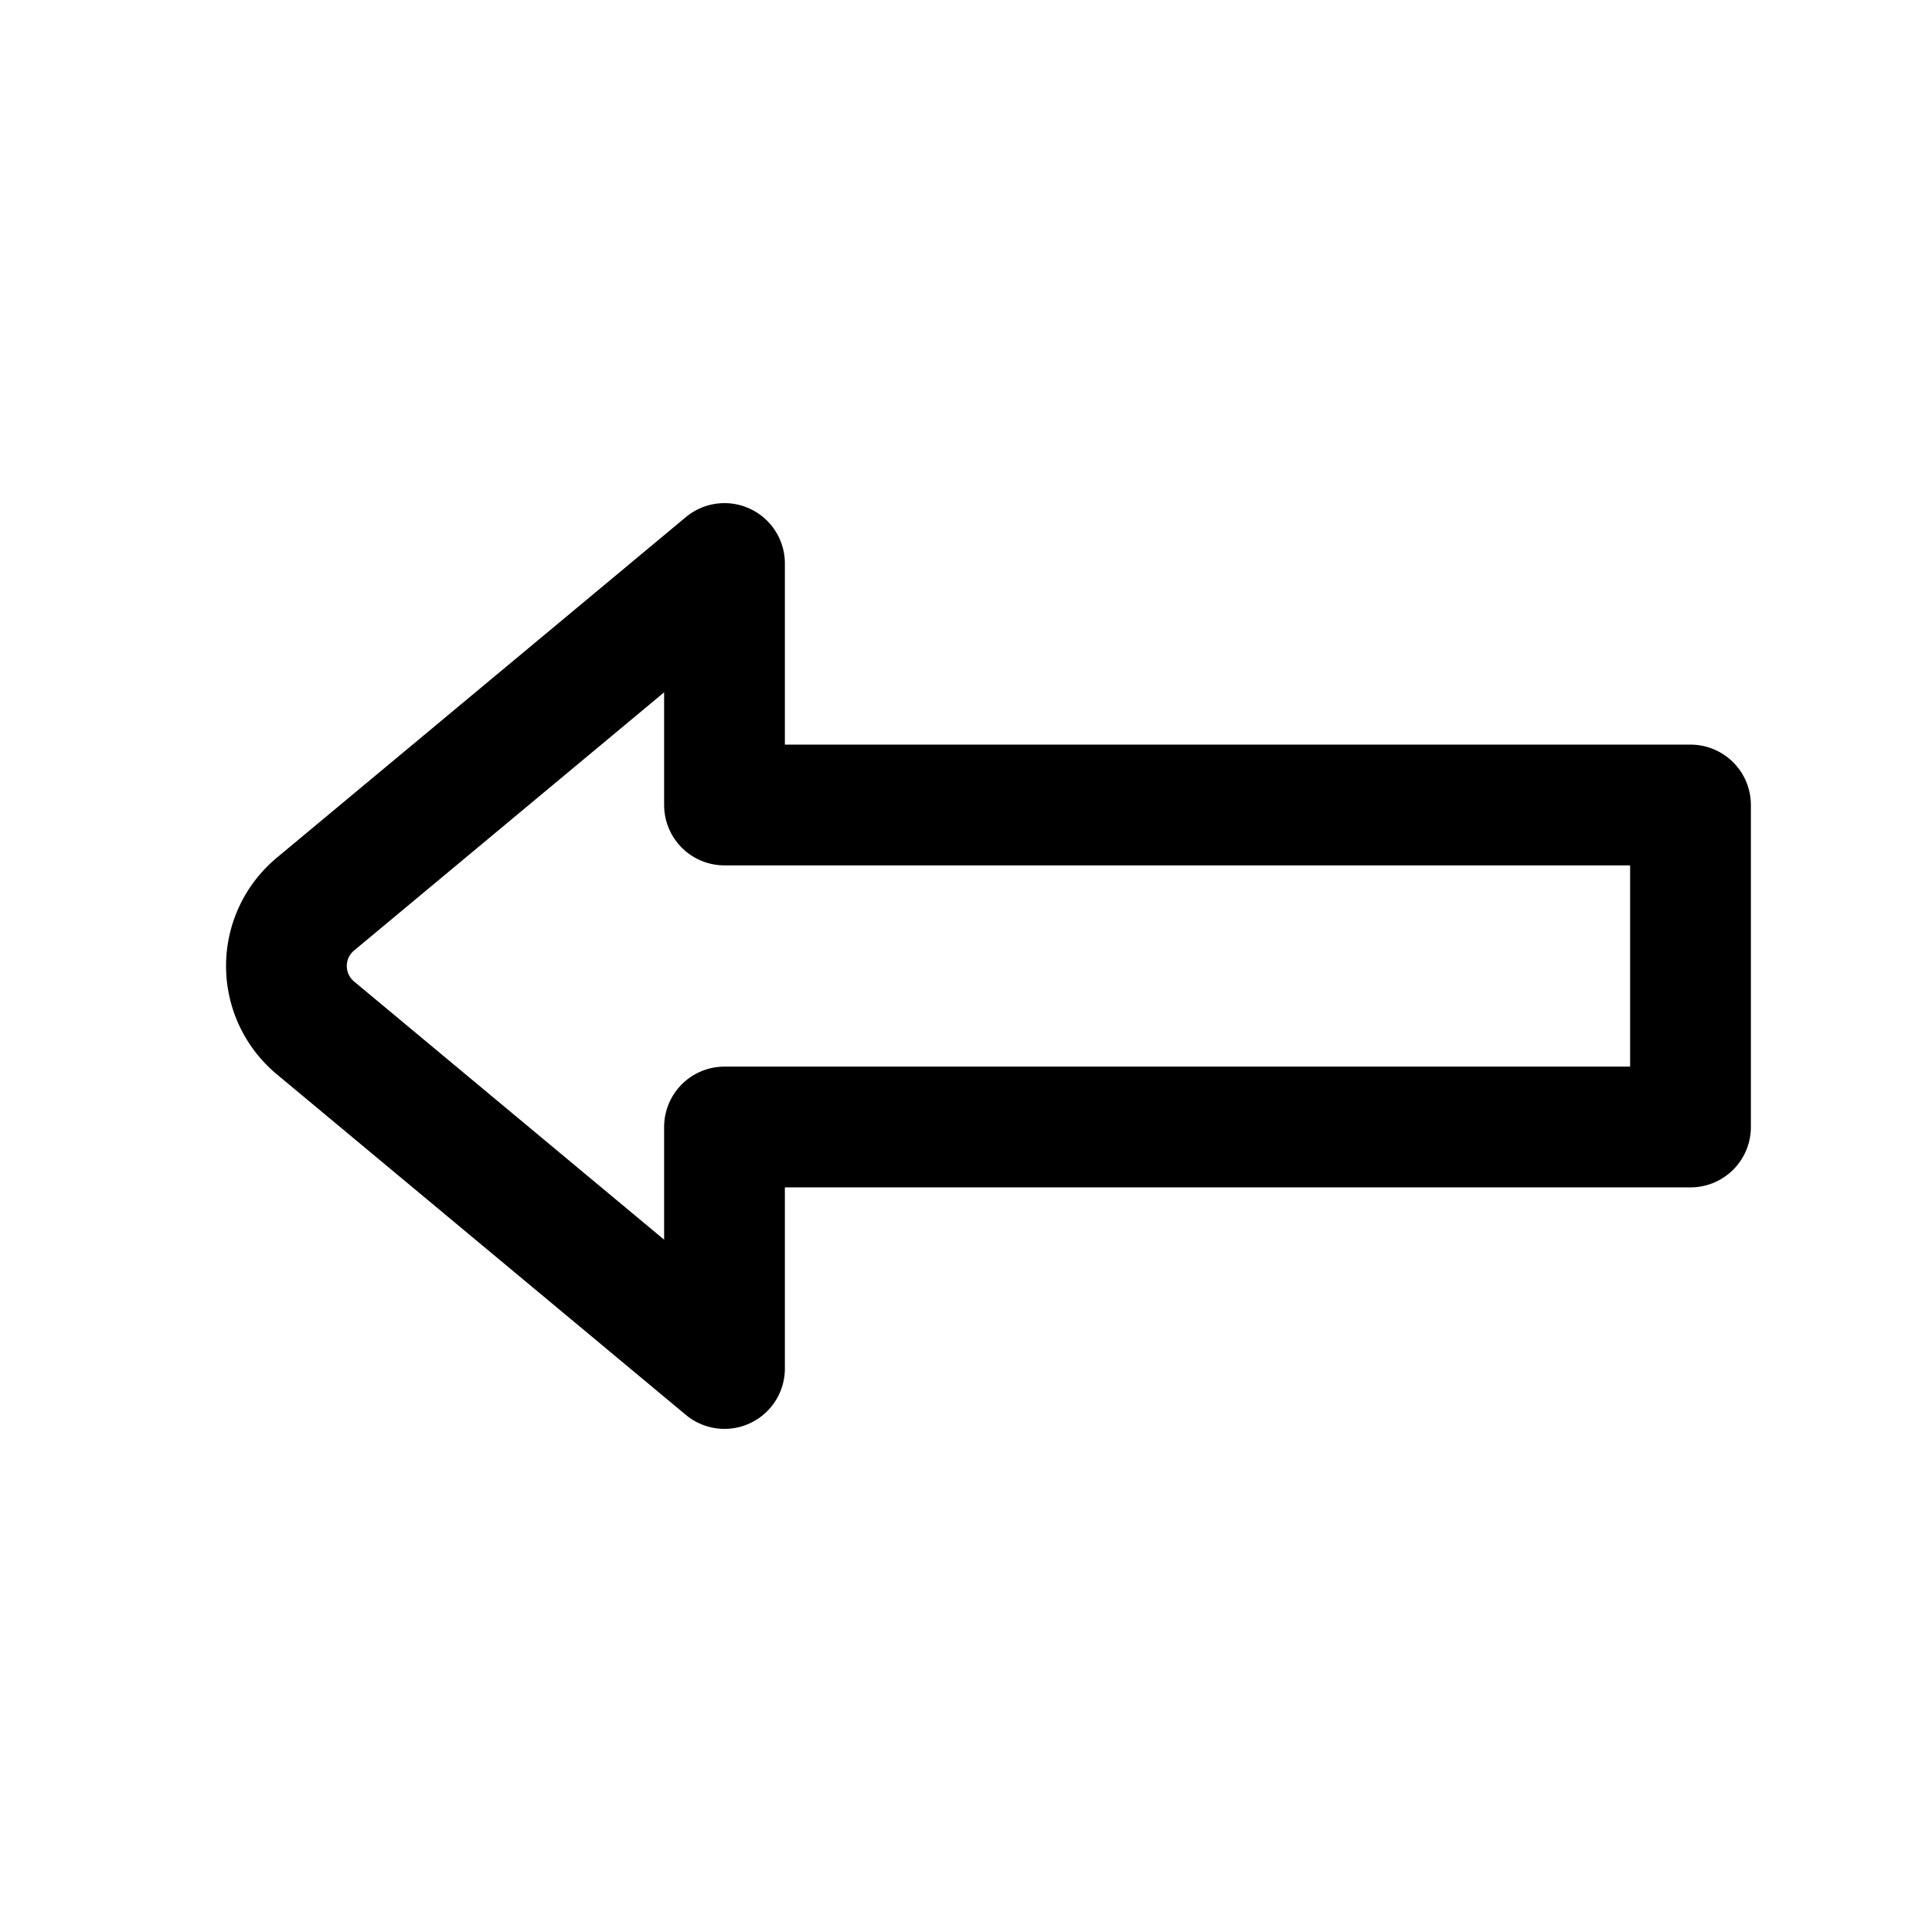 <?xml version="1.0" encoding="utf-8"?><!-- Uploaded to: SVG Repo, www.svgrepo.com, Generator: SVG Repo Mixer Tools -->
<svg fill="#000000" width="800px" height="800px" viewBox="0 0 24 24" id="left-sign-1" xmlns="http://www.w3.org/2000/svg" class="icon line"><path id="primary" d="M3.92,11.23,9,7v3H21v4H9v3L3.92,12.77A1,1,0,0,1,3.92,11.23Z" style="fill: none; stroke: rgb(0, 0, 0); stroke-linecap: round; stroke-linejoin: round; stroke-width: 1.5;"></path></svg>